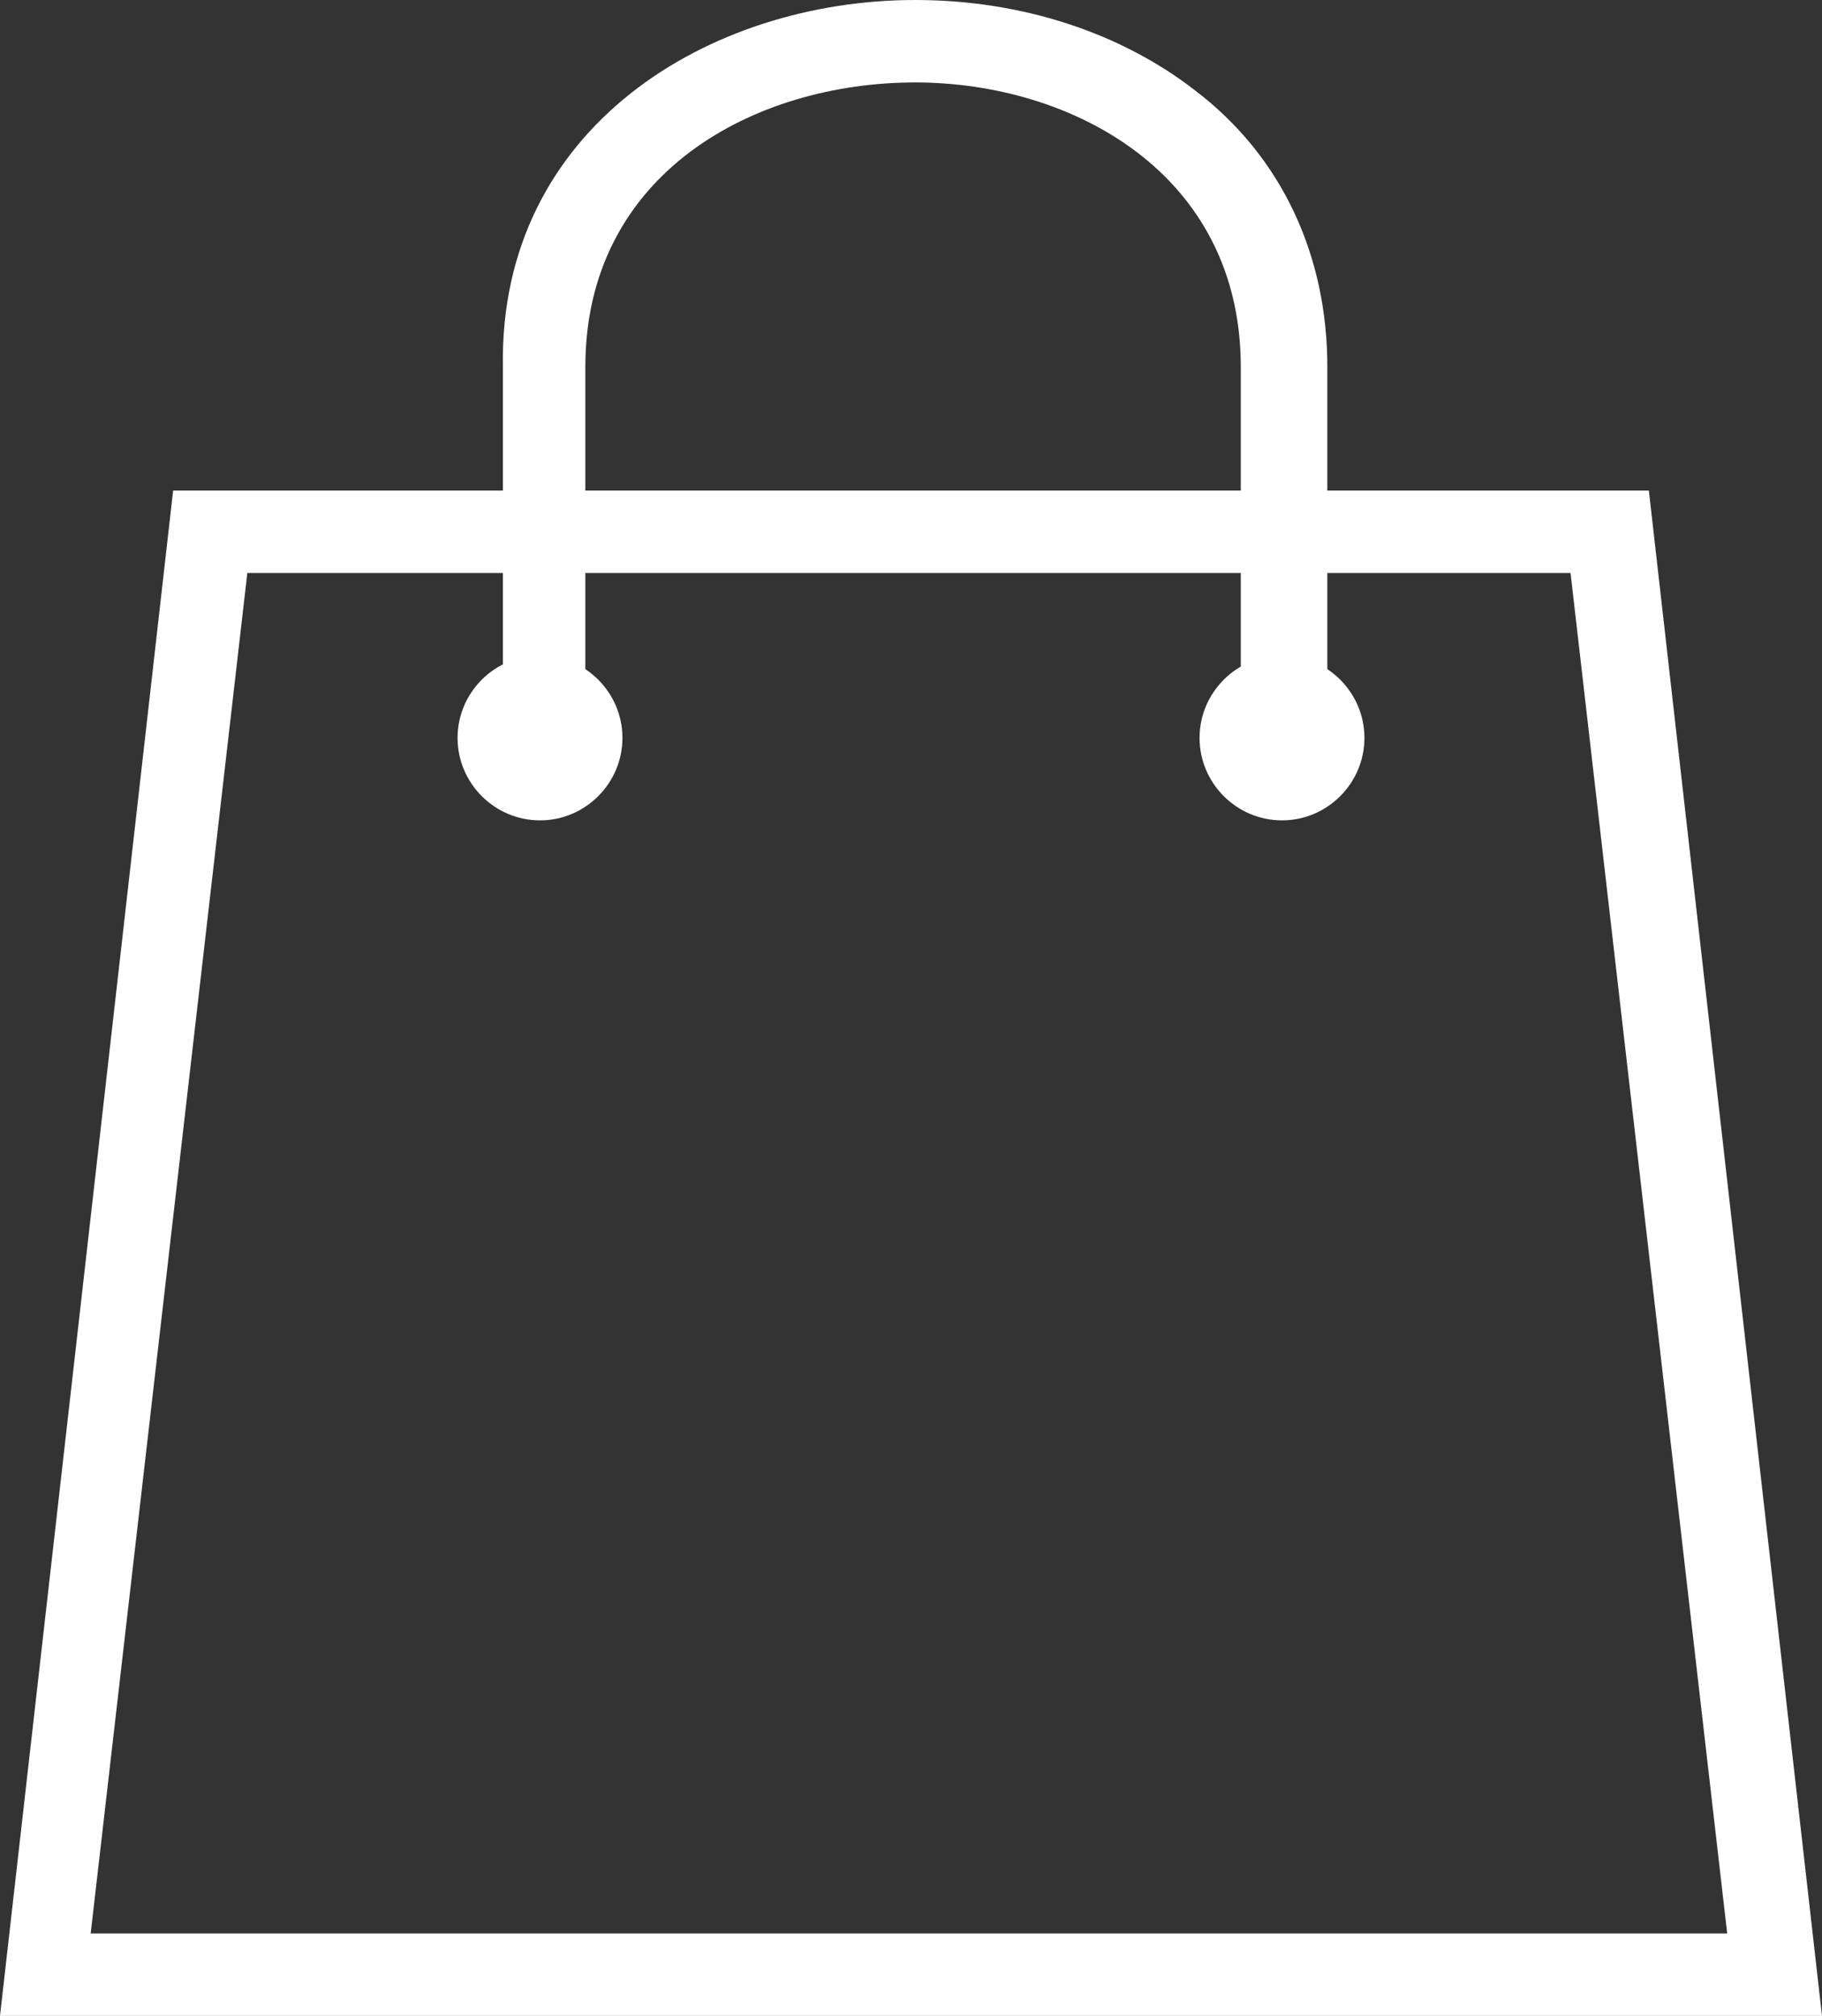 <svg xmlns="http://www.w3.org/2000/svg" version="1.1" x="0" y="0" width="44.2" height="48.9" viewBox="0 0 44.2 48.9" enable-background="new 0 0 44.21 48.924" xml:space="preserve"><rect x="0" y="0" width="44.2" height="48.9" fill="#333333" stroke="none"/><path fill="#FFFFFF" d="M31.1 17.9c-0.6 0-1-0.4-1-1v-8C30.1 4.2 26 2 22.2 2c-3.9 0-8 2.2-8 6.9v8c0 0.6-0.4 1-1 1s-1-0.4-1-1v-8C12.1 3.1 17.2 0 22.2 0c2.6 0 5 0.8 6.8 2.2 2.1 1.6 3.2 4 3.2 6.7v8C32.1 17.5 31.7 17.9 31.1 17.9zM29.1 17.9c0-1.1 0.9-2 2-2s2 0.9 2 2 -0.9 2-2 2S29.1 19 29.1 17.9zM11.1 17.9c0-1.1 0.9-2 2-2s2 0.9 2 2 -0.9 2-2 2S11.1 19 11.1 17.9zM44.2 48.9H0l4.2-37h35.8L44.2 48.9zM2.2 46.9h39.7l-3.8-33H6L2.2 46.9z"/></svg>